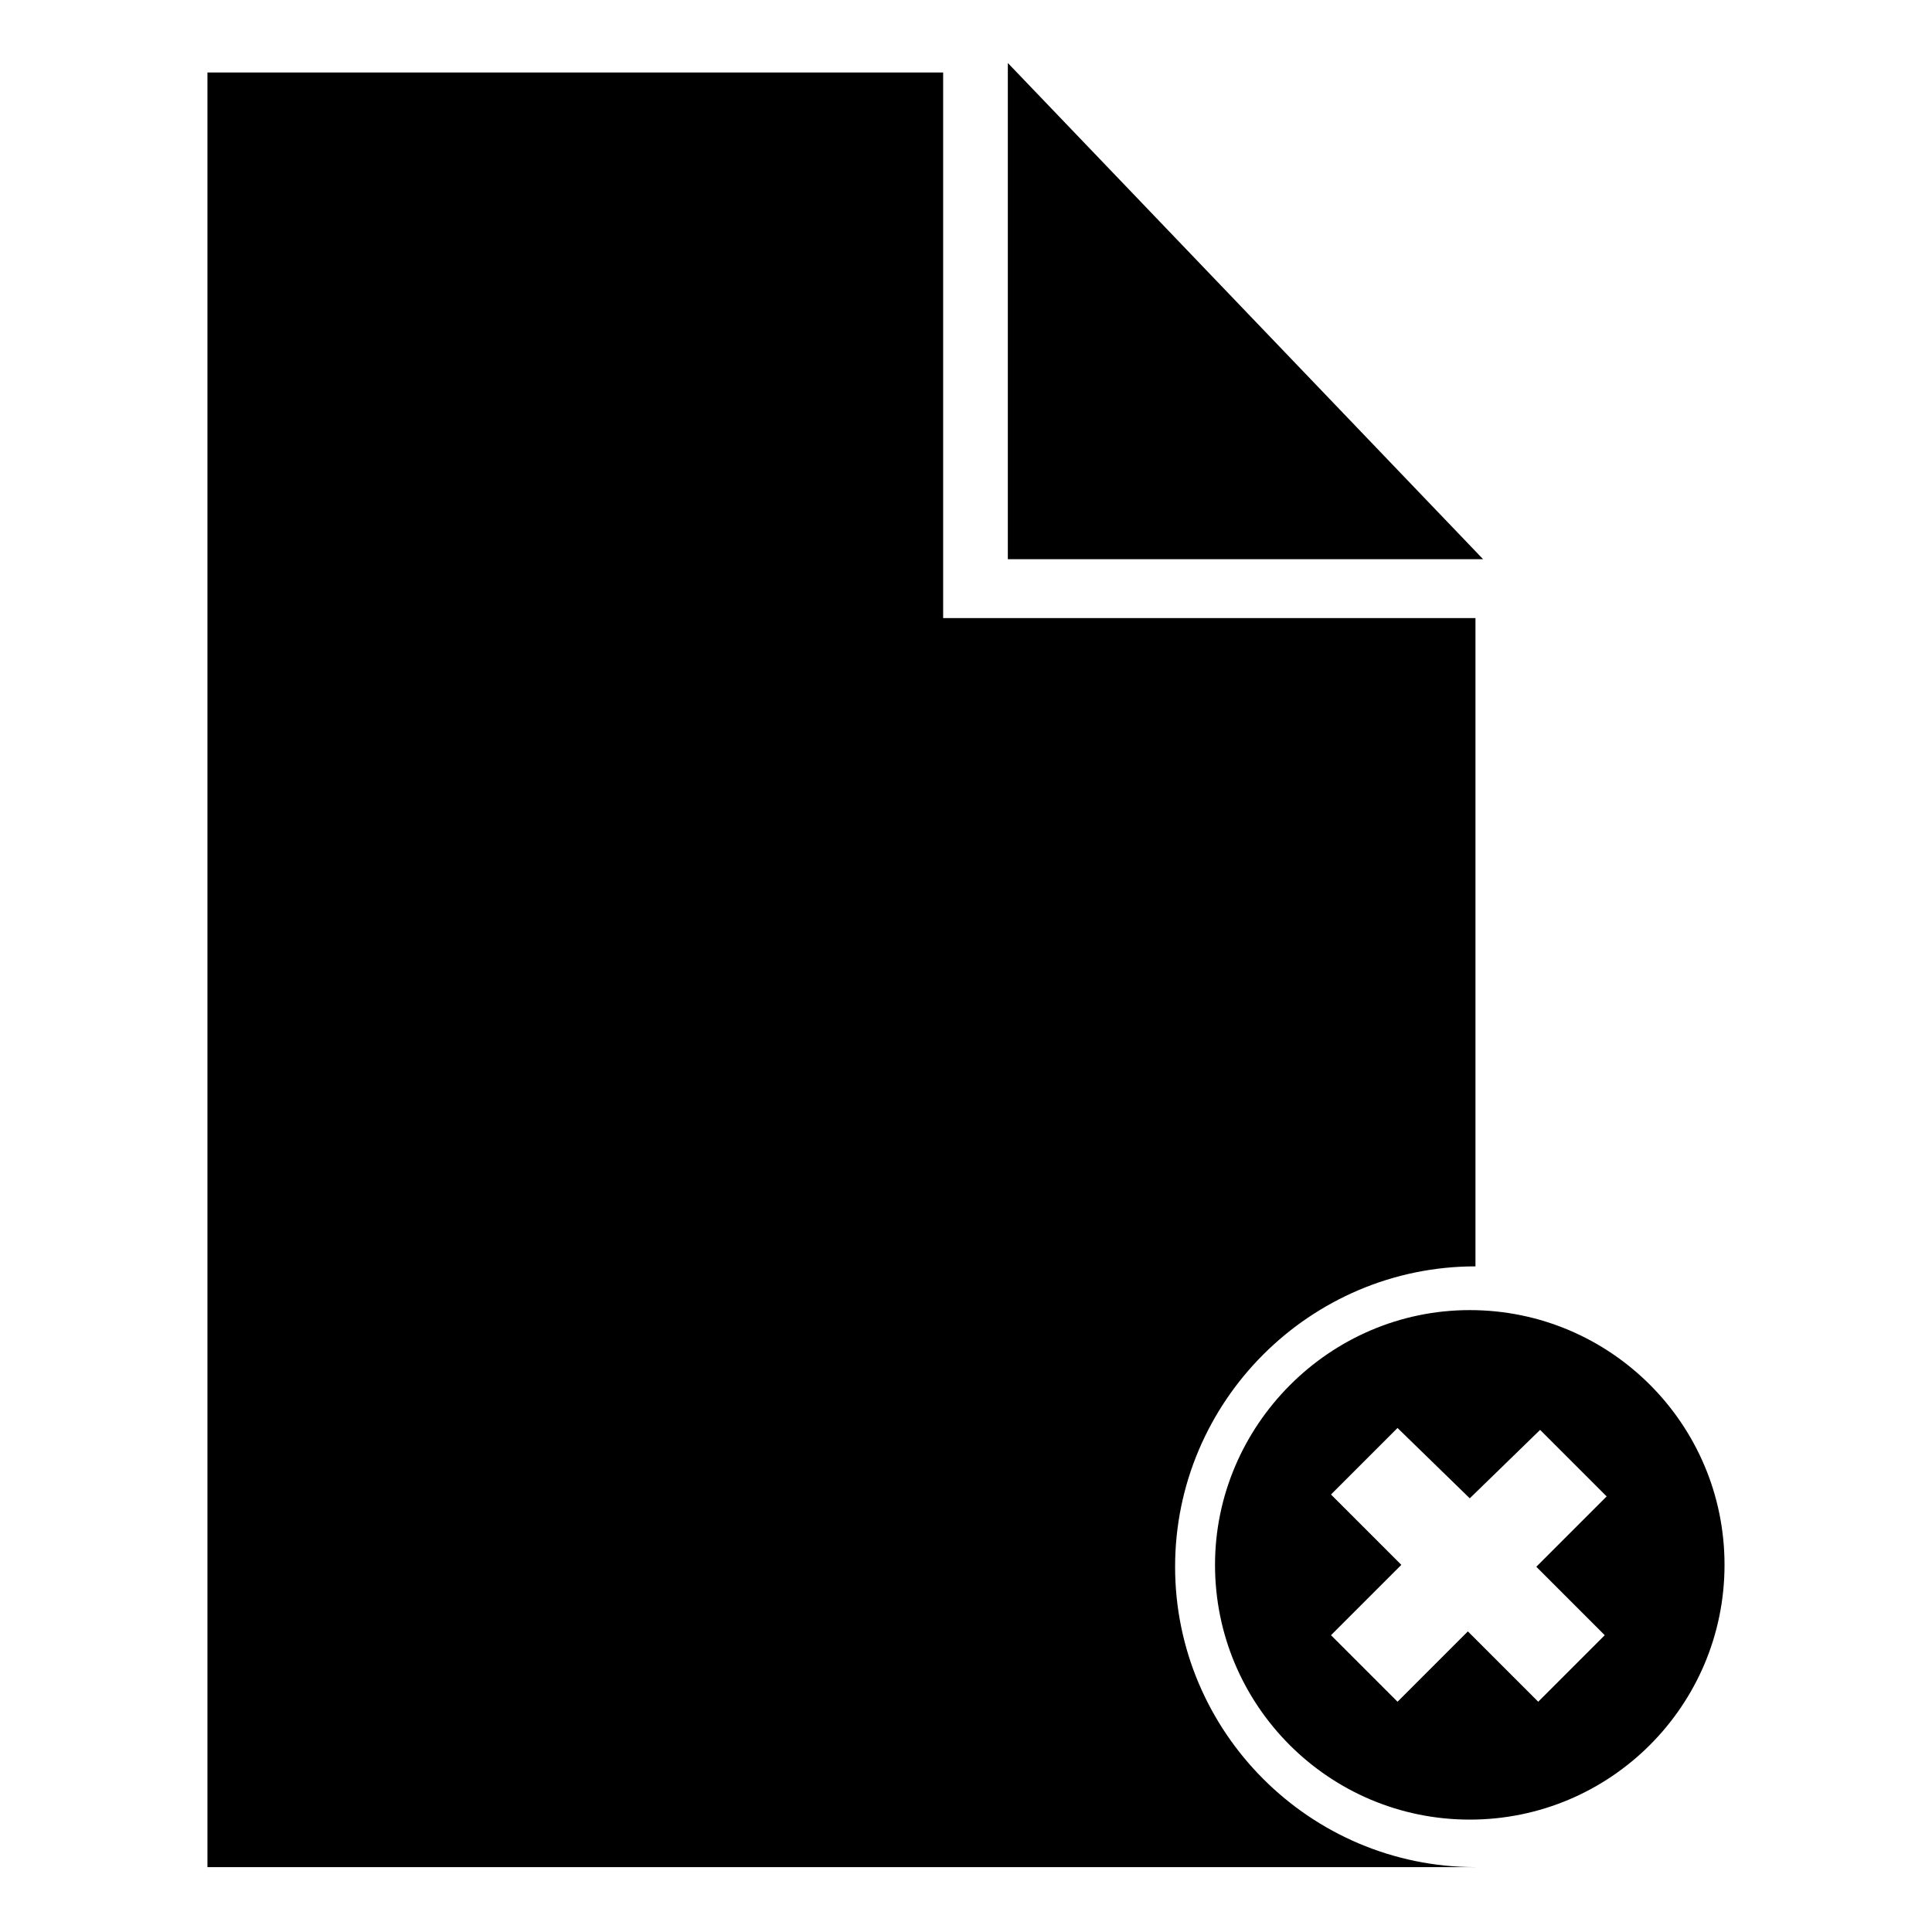 <?xml version="1.0" encoding="UTF-8"?>
<!-- Uploaded to: SVG Repo, www.svgrepo.com, Generator: SVG Repo Mixer Tools -->
<svg fill="#000000" width="800px" height="800px" version="1.1" viewBox="144 144 512 512" xmlns="http://www.w3.org/2000/svg">
 <path d="m514.36 522.43-17.633 17.633 18.641 18.641-18.641 18.641 17.633 17.633 18.641-18.641 18.641 18.641 17.633-17.633-18.137-18.137 18.641-18.641-17.633-17.633-18.641 18.137zm19.145-31.238c37.281 0 67.512 30.23 67.512 67.512s-30.23 67.512-67.512 67.512-67.512-30.23-67.512-67.512c0-36.777 30.23-67.512 67.512-67.512zm-334.53-327.98h194.97v144.59h141.07v171.8c-43.832 0-79.602 35.77-79.602 79.602s35.77 79.602 79.602 79.602h-336.04zm212.11-2.519 125.95 131.5h-125.95z" fill-rule="evenodd"/>
</svg>